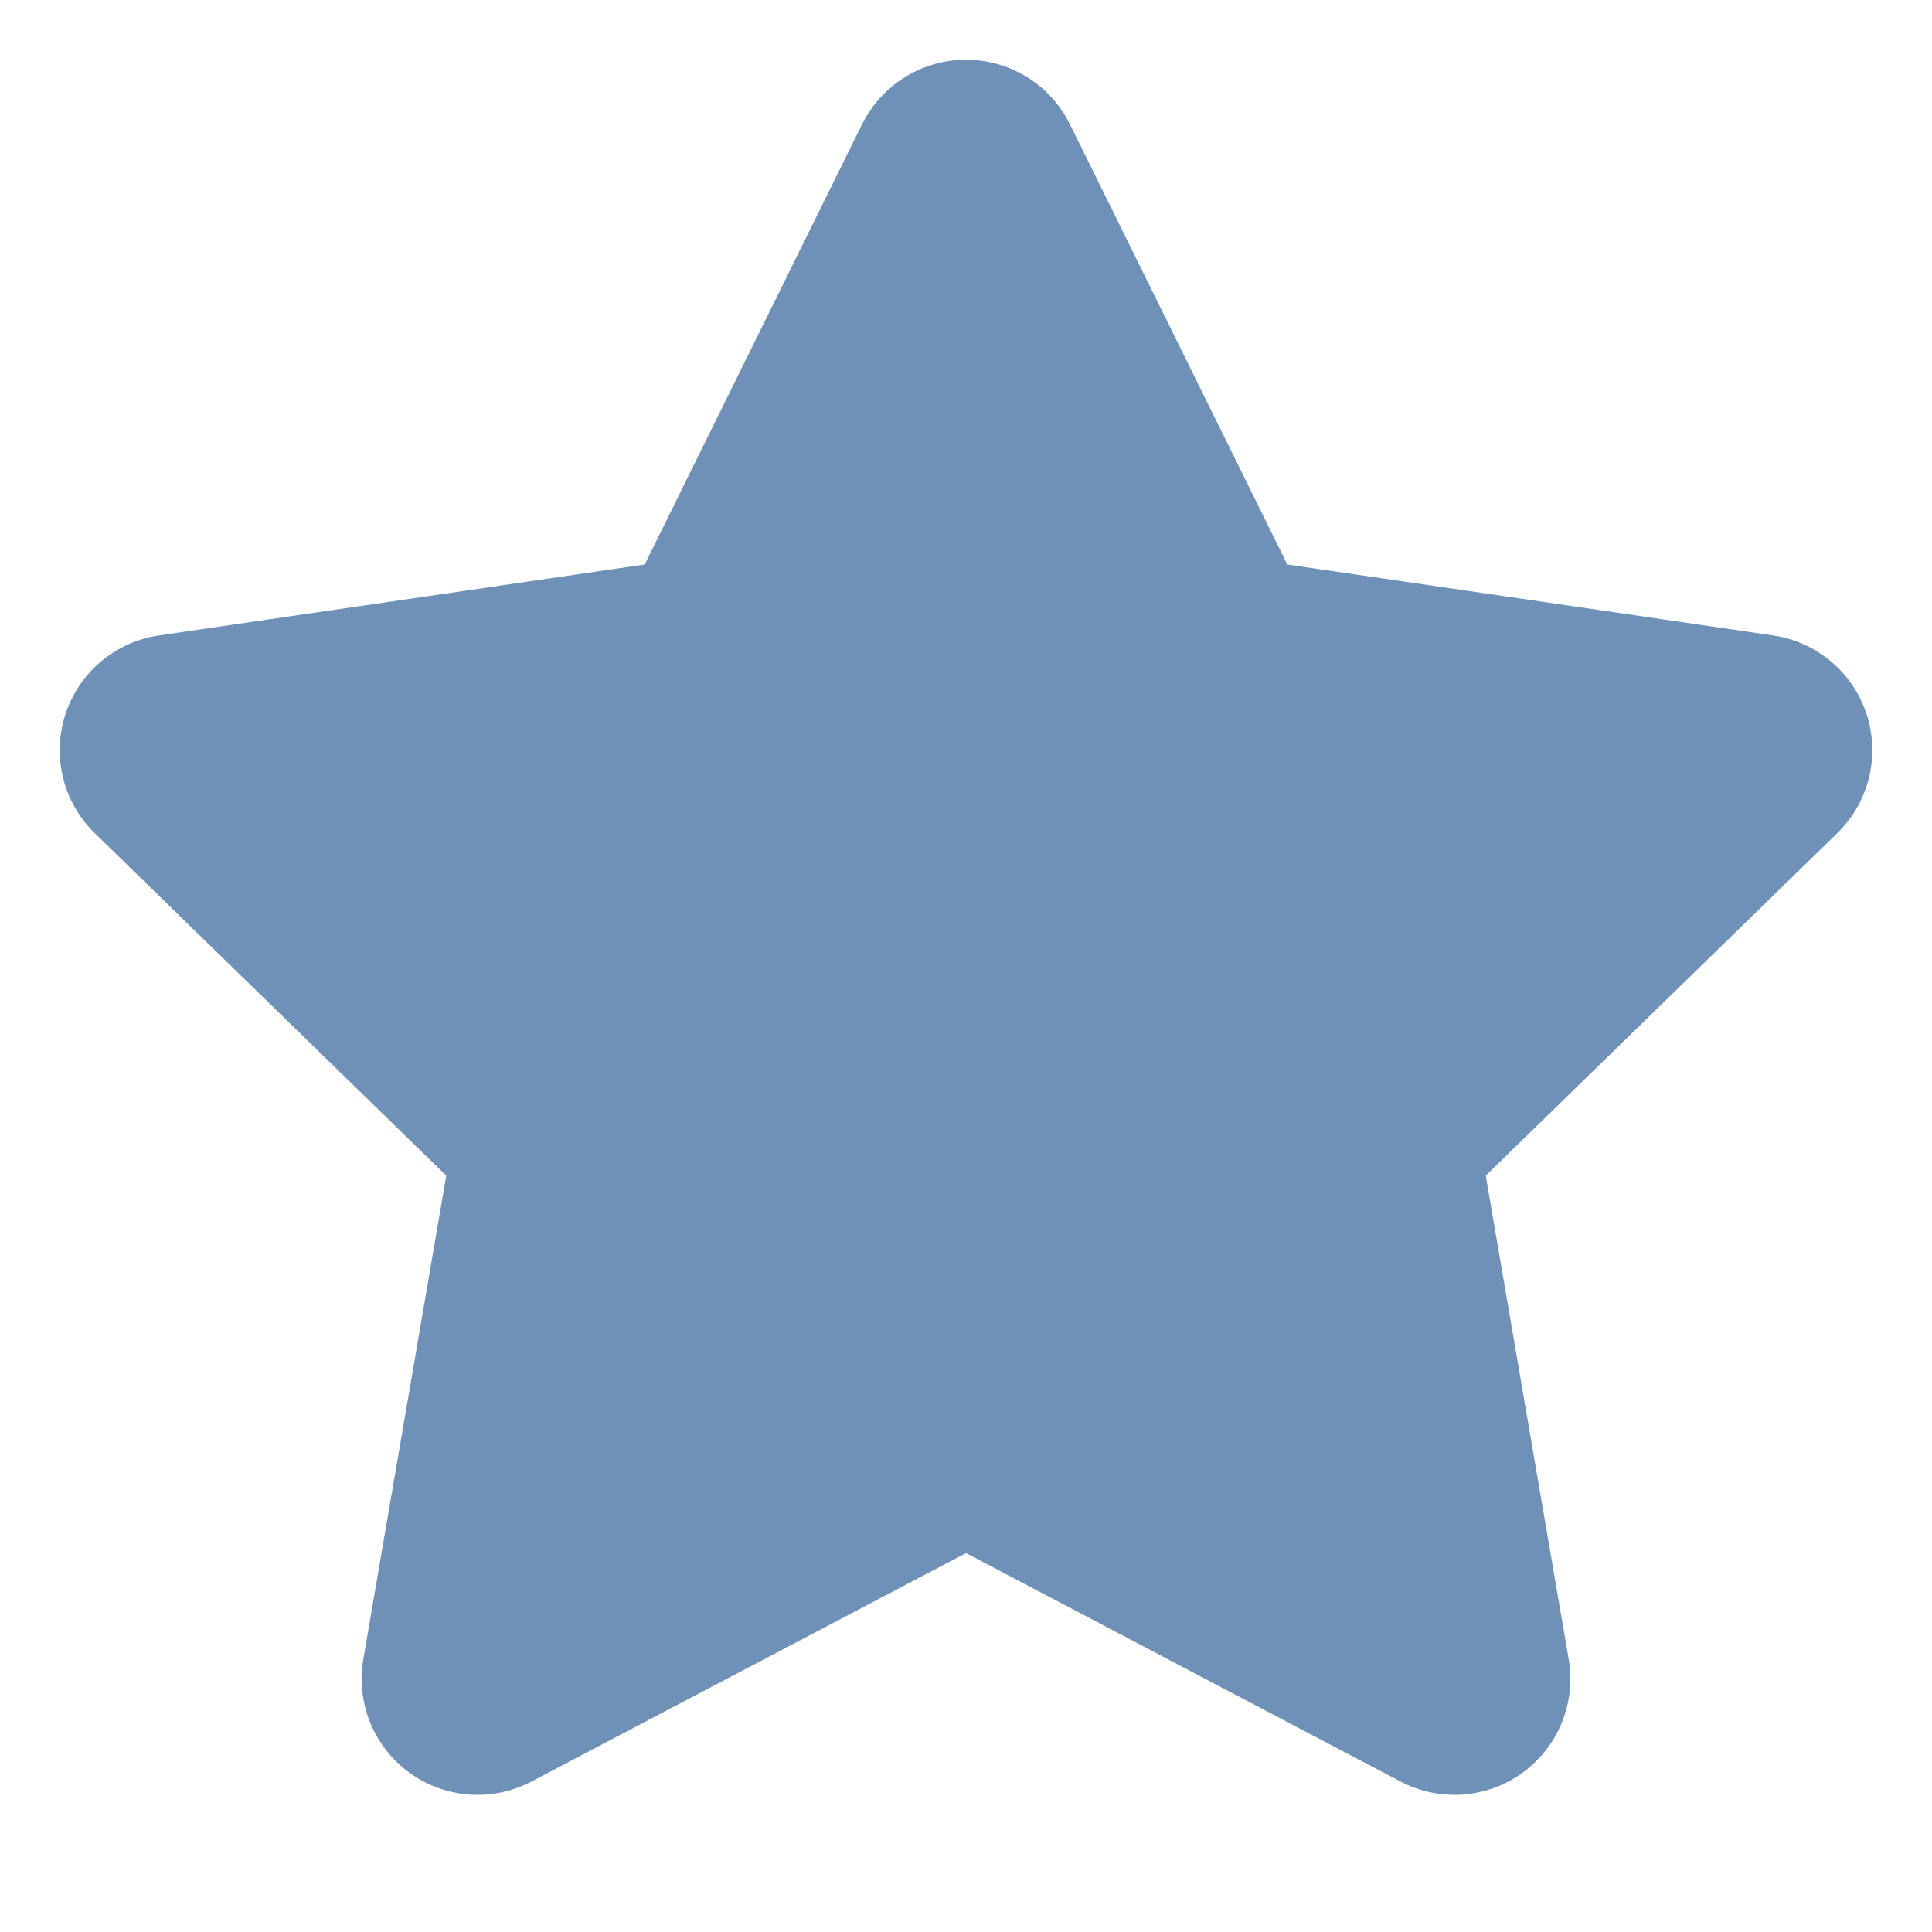 <svg width="11" height="11" viewBox="0 0 11 11" fill="none" xmlns="http://www.w3.org/2000/svg">
<path d="M5.5 1L6.891 3.817L10 4.271L7.75 6.463L8.281 9.559L5.5 8.097L2.719 9.559L3.25 6.463L1 4.271L4.109 3.817L5.5 1Z" fill="#6F91B7" stroke="#6F91B7" stroke-width="1.32" stroke-linecap="round" stroke-linejoin="round"/>
</svg>
